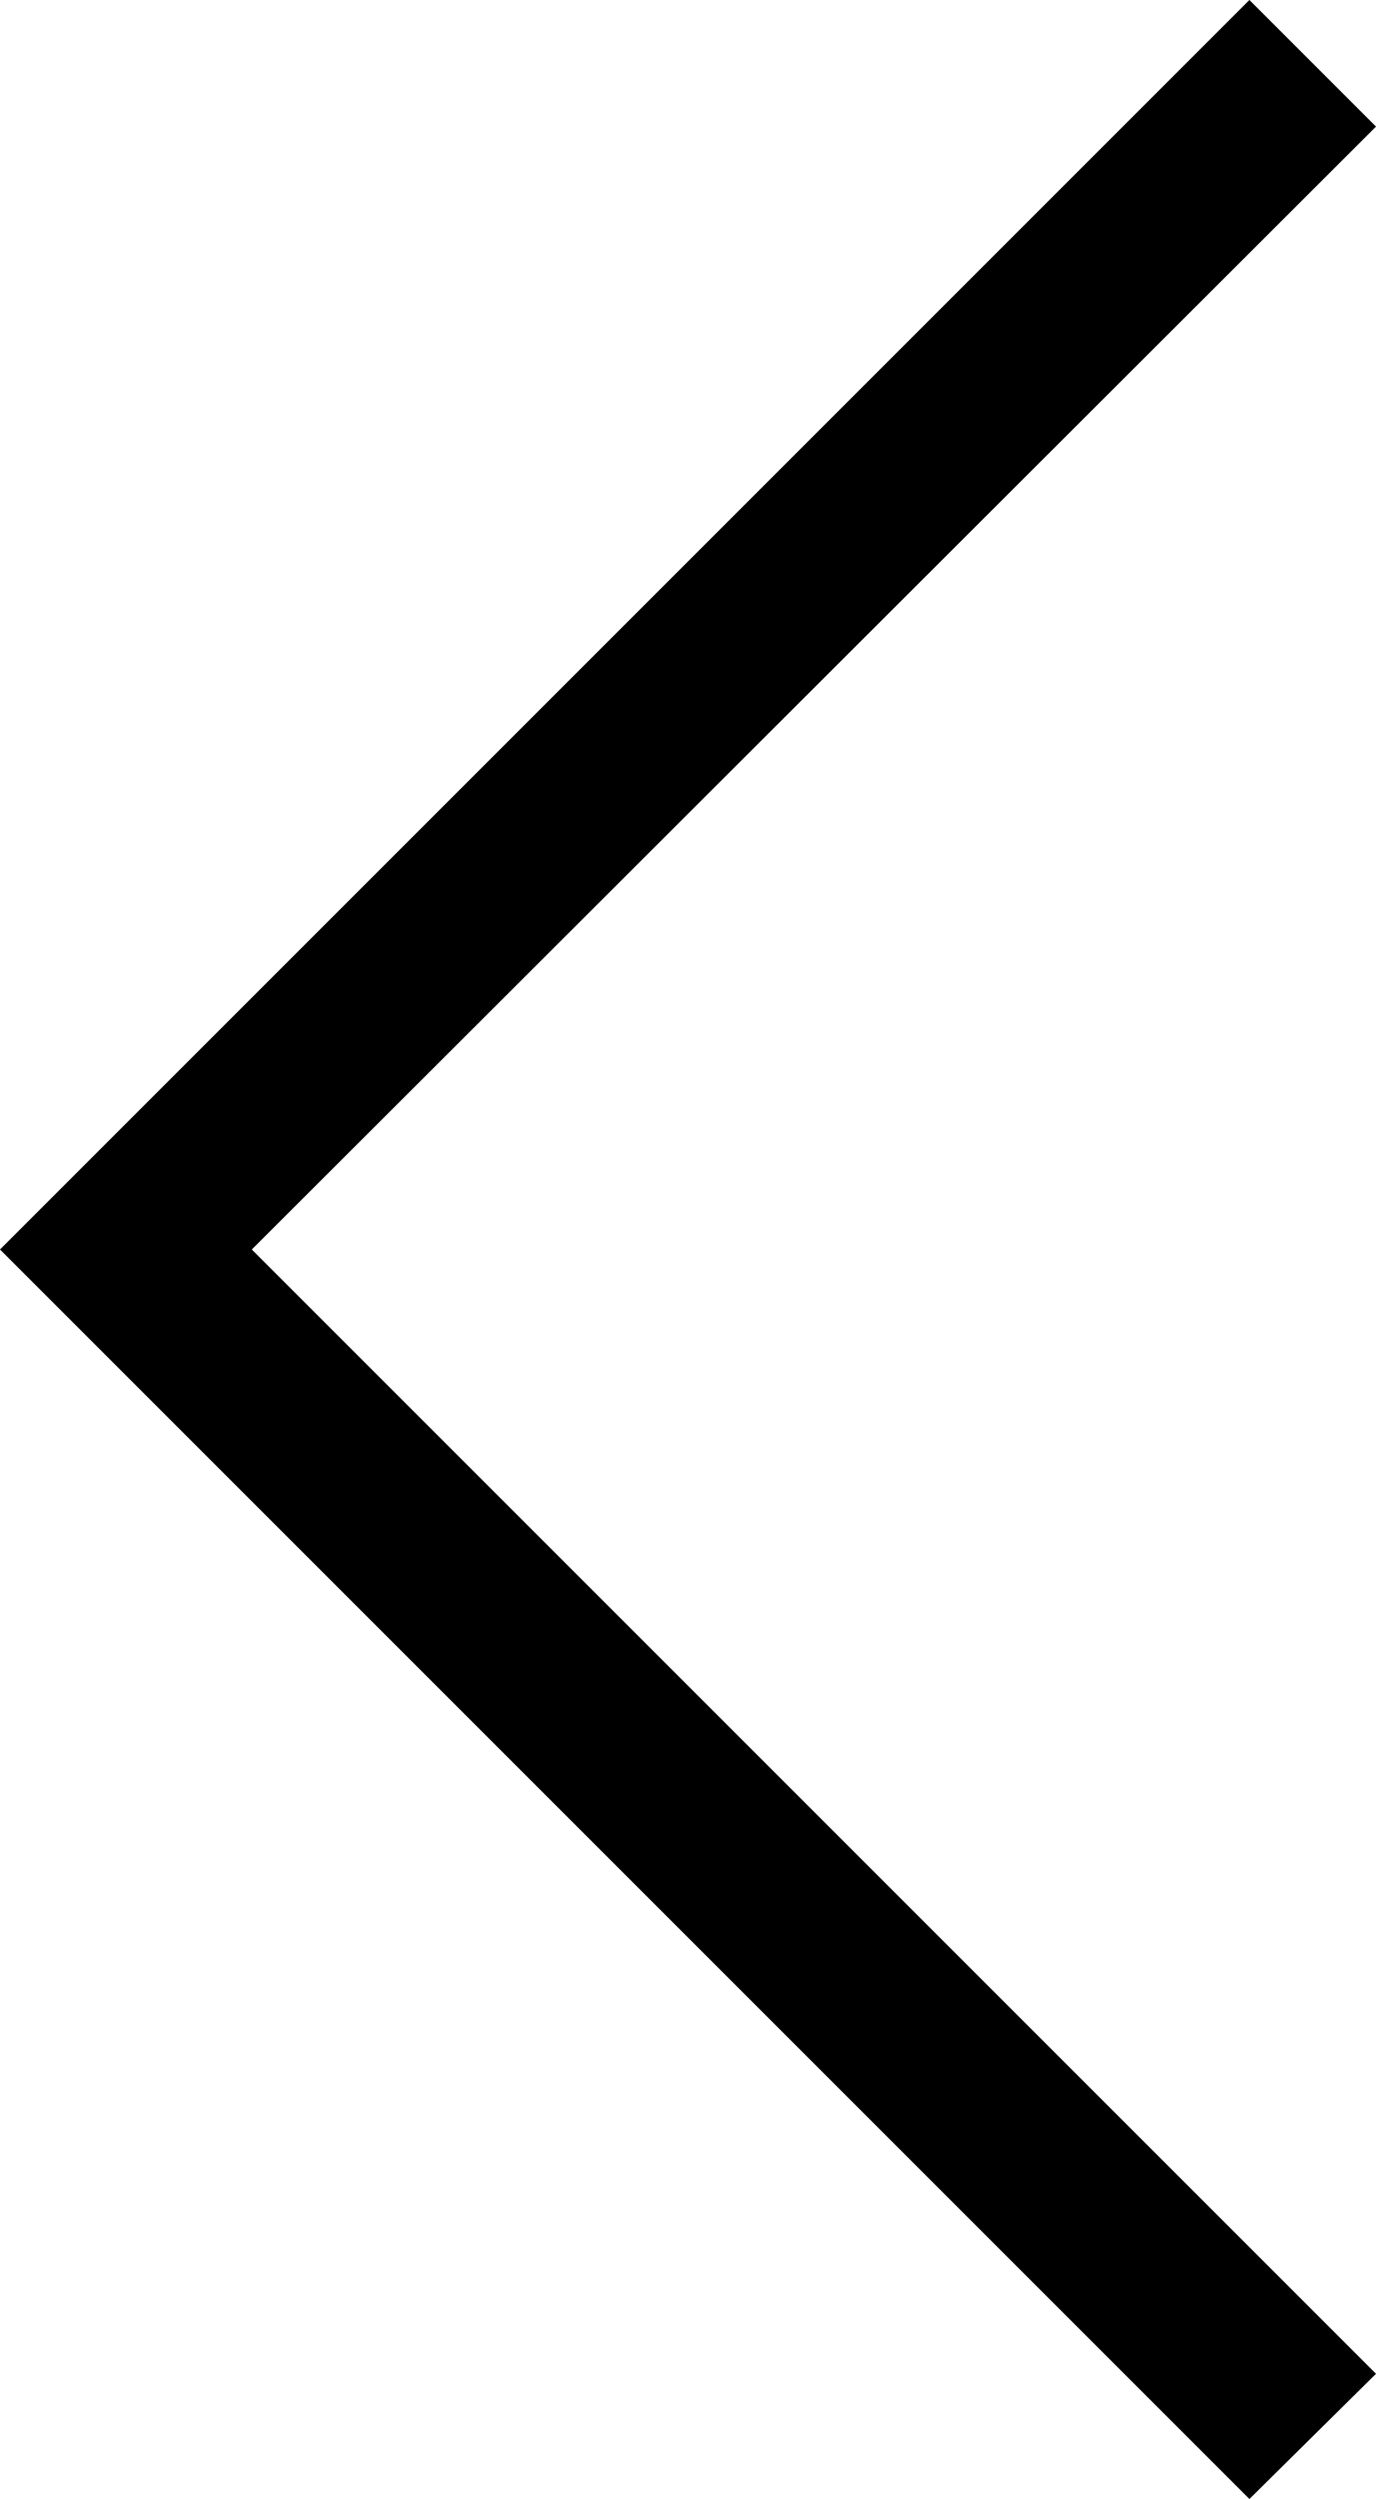 <?xml version="1.0" encoding="utf-8"?>
<!-- Generator: Adobe Illustrator 18.1.1, SVG Export Plug-In . SVG Version: 6.00 Build 0)  -->
<svg version="1.1" id="Layer_12" xmlns="http://www.w3.org/2000/svg" xmlns:xlink="http://www.w3.org/1999/xlink" x="0px" y="0px"
	 viewBox="0 0 100 181.6" enable-background="new 0 0 100 181.6" xml:space="preserve">
<polygon points="90.8,181.6 100,172.5 18.3,90.8 100,9.2 90.8,0 0,90.8 "/>
</svg>

